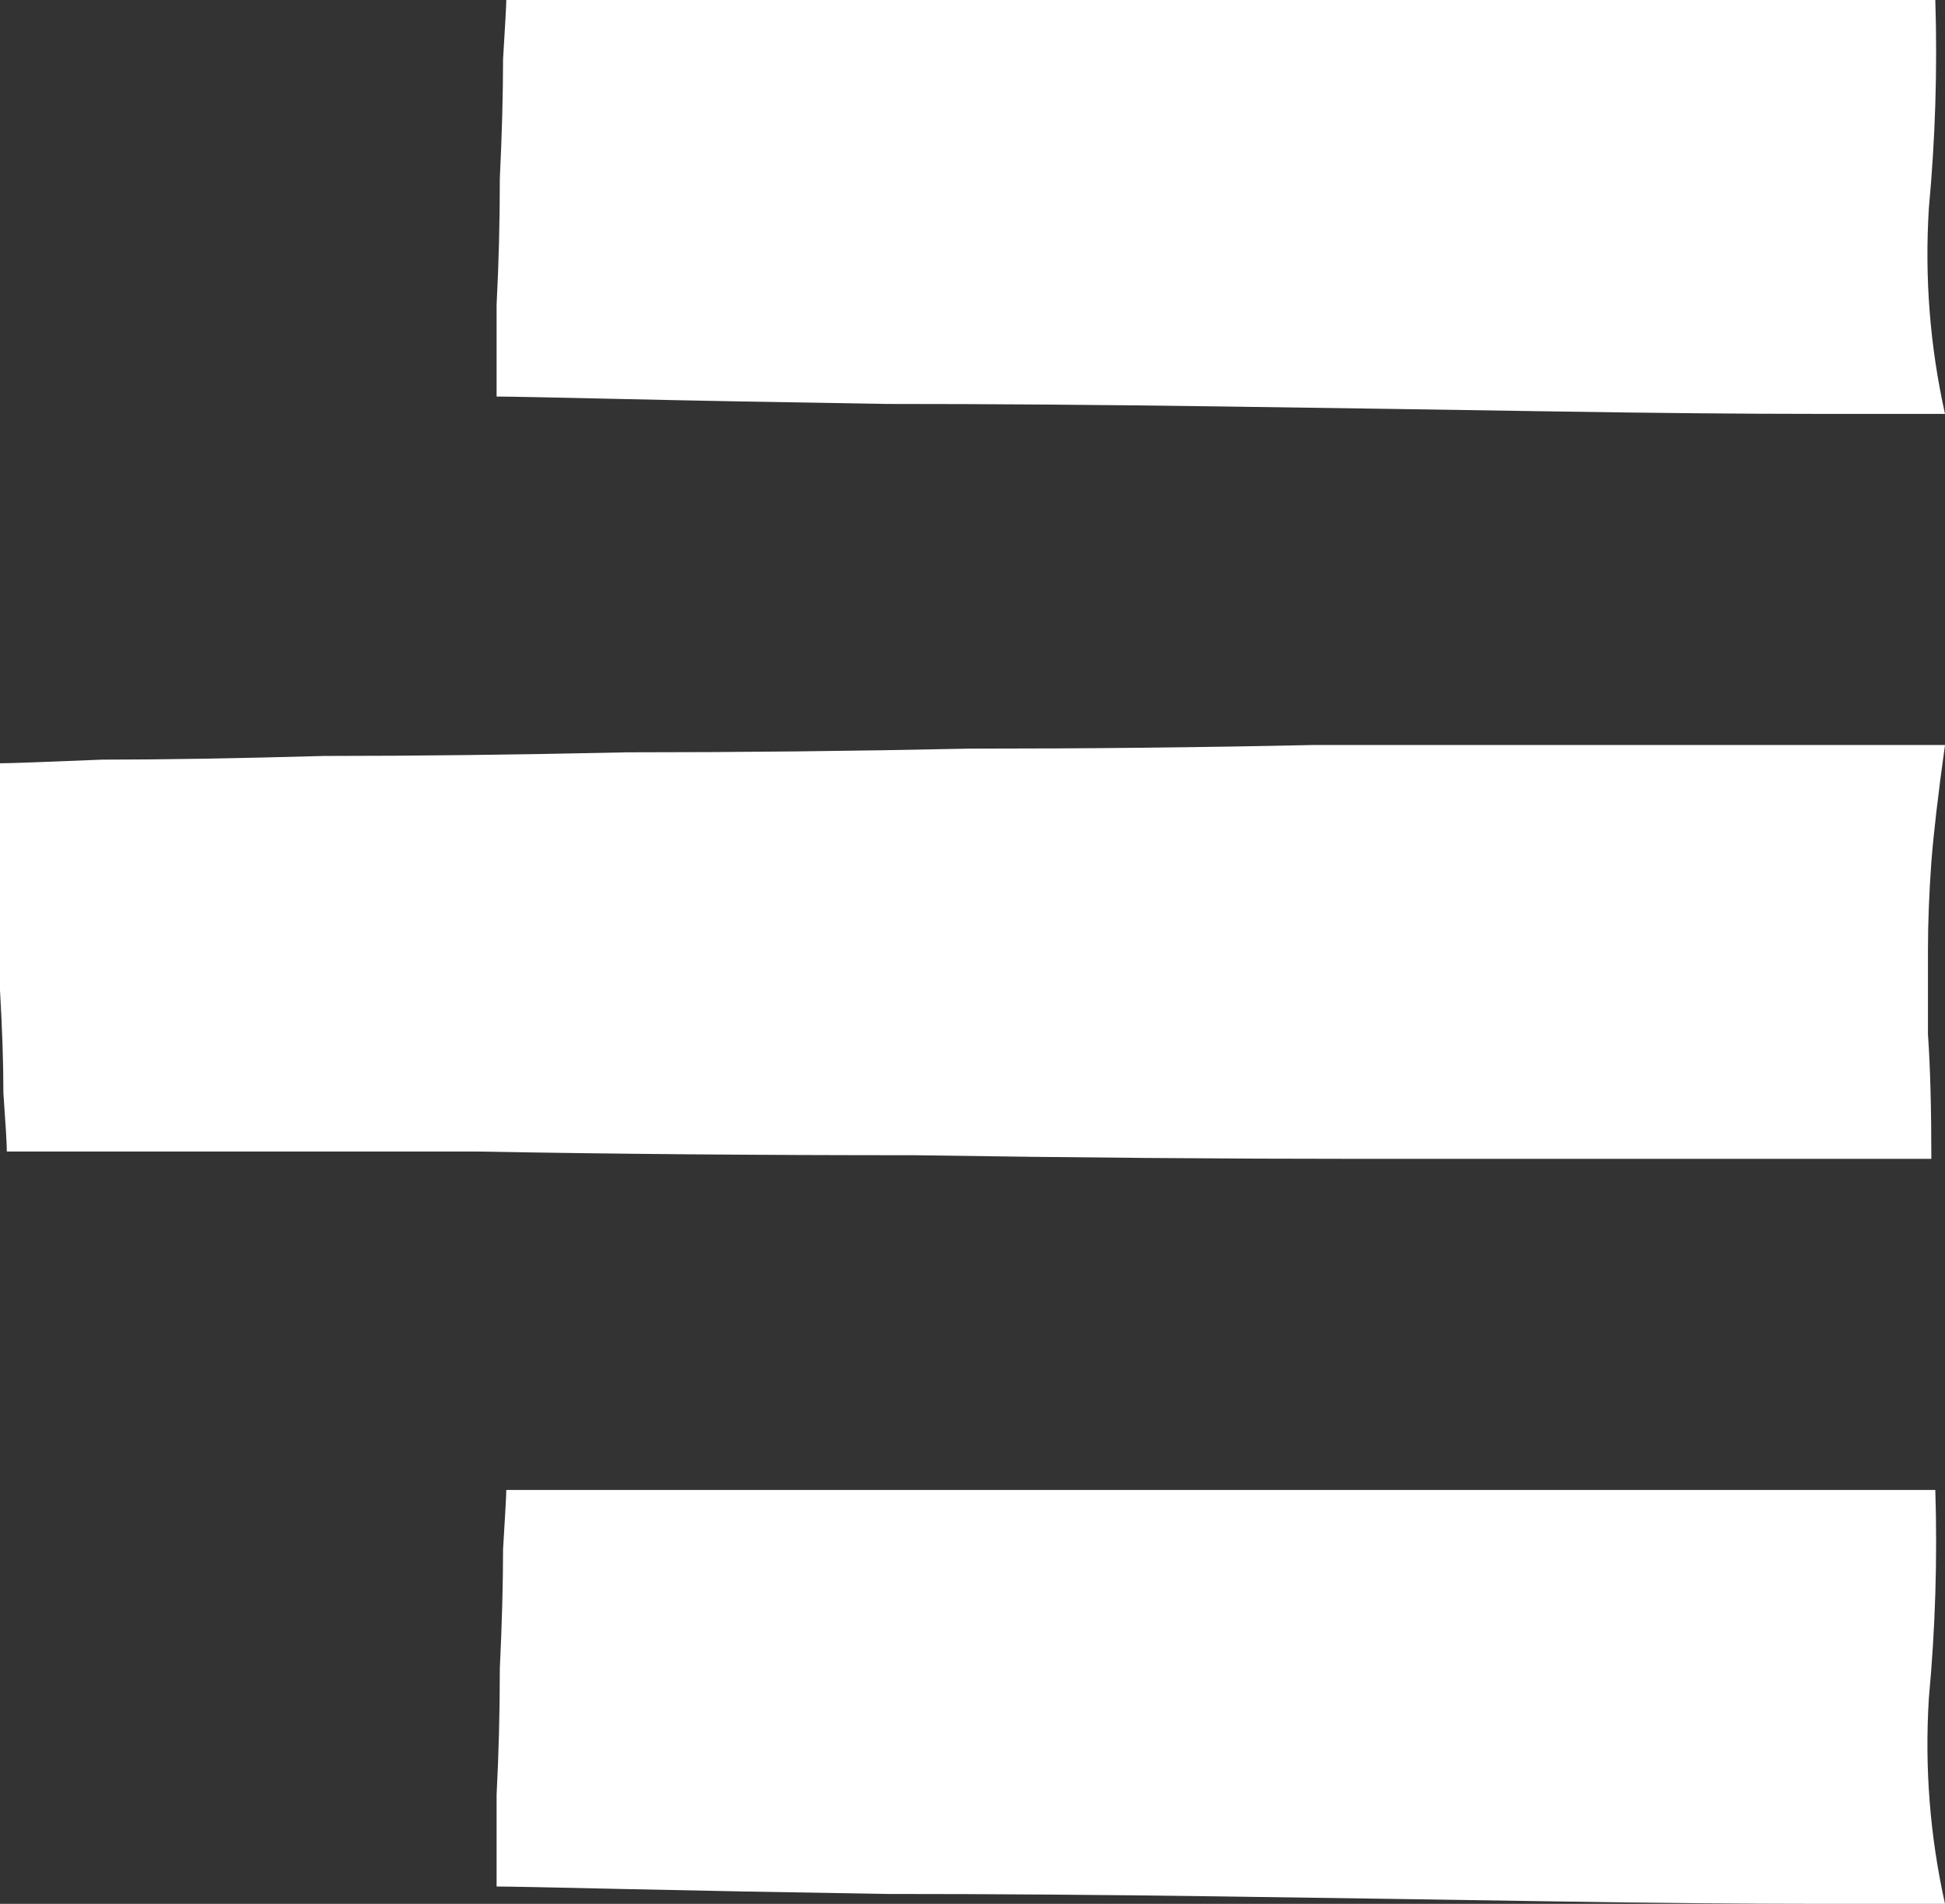 <svg width="47" height="46" viewBox="0 0 47 46" fill="none" xmlns="http://www.w3.org/2000/svg">
<rect x="0" y="0" width="47" height="46" fill="#333333" stroke="none"/>
<path d="M0 21.009C0 20.006 0 19.15 0 18.442C0.22 18.442 1.044 18.413 2.474 18.354C3.903 18.354 5.689 18.325 7.833 18.265C10.032 18.265 12.478 18.236 15.172 18.177C17.866 18.177 20.614 18.148 23.418 18.088C26.276 18.088 29.052 18.059 31.746 18C34.439 18 36.858 18 39.002 18C41.201 18 43.015 18 44.444 18C45.873 18 46.698 18 46.917 18H47C46.835 19.18 46.725 20.124 46.67 20.832C46.615 21.599 46.588 22.307 46.588 22.956C46.588 23.605 46.588 24.283 46.588 24.991C46.643 25.758 46.67 26.761 46.67 28C46.011 28 44.416 28 41.888 28C39.414 28 36.446 28 32.983 28C29.574 28 25.946 27.971 22.098 27.912C18.305 27.912 14.787 27.882 11.544 27.823C8.301 27.823 5.607 27.823 3.463 27.823C1.319 27.823 0.22 27.823 0.165 27.823C0.165 27.646 0.137 27.174 0.082 26.407C0.082 25.699 0.055 24.873 0 23.929C0 22.985 0 22.012 0 21.009Z" fill="white"/>
<path d="M15.04 45.641C13.273 45.601 12.26 45.581 12 45.581C12 45.102 12 44.363 12 43.365C12.052 42.367 12.078 41.349 12.078 40.311C12.13 39.233 12.156 38.275 12.156 37.437C12.208 36.599 12.234 36.12 12.234 36C12.286 36 13.091 36 14.65 36C16.209 36 18.158 36 20.497 36C22.887 36 25.485 36 28.292 36C31.098 36 33.748 36 36.243 36C38.789 36 41.024 36 42.947 36C44.869 36 46.142 36 46.766 36C46.818 37.677 46.766 39.353 46.61 41.03C46.506 42.707 46.636 44.363 47 46H46.922C46.662 46 45.649 46 43.882 46C42.115 46 39.984 45.98 37.49 45.94C34.995 45.9 32.319 45.86 29.461 45.82C26.603 45.78 23.927 45.761 21.432 45.761C18.938 45.721 16.807 45.681 15.04 45.641Z" fill="white"/>
<path d="M15.04 9.641C13.273 9.601 12.26 9.581 12 9.581C12 9.102 12 8.363 12 7.365C12.052 6.367 12.078 5.349 12.078 4.311C12.13 3.234 12.156 2.275 12.156 1.437C12.208 0.599 12.234 0.12 12.234 0C12.286 0 13.091 0 14.65 0C16.209 0 18.158 0 20.497 0C22.887 0 25.485 0 28.292 0C31.098 0 33.748 0 36.243 0C38.789 0 41.024 0 42.947 0C44.869 0 46.142 0 46.766 0C46.818 1.677 46.766 3.353 46.61 5.03C46.506 6.707 46.636 8.363 47 10H46.922C46.662 10 45.649 10 43.882 10C42.115 10 39.984 9.98 37.49 9.94C34.995 9.9 32.319 9.86 29.461 9.82C26.603 9.78 23.927 9.76 21.432 9.76C18.938 9.721 16.807 9.681 15.04 9.641Z" fill="white"/>
</svg>
